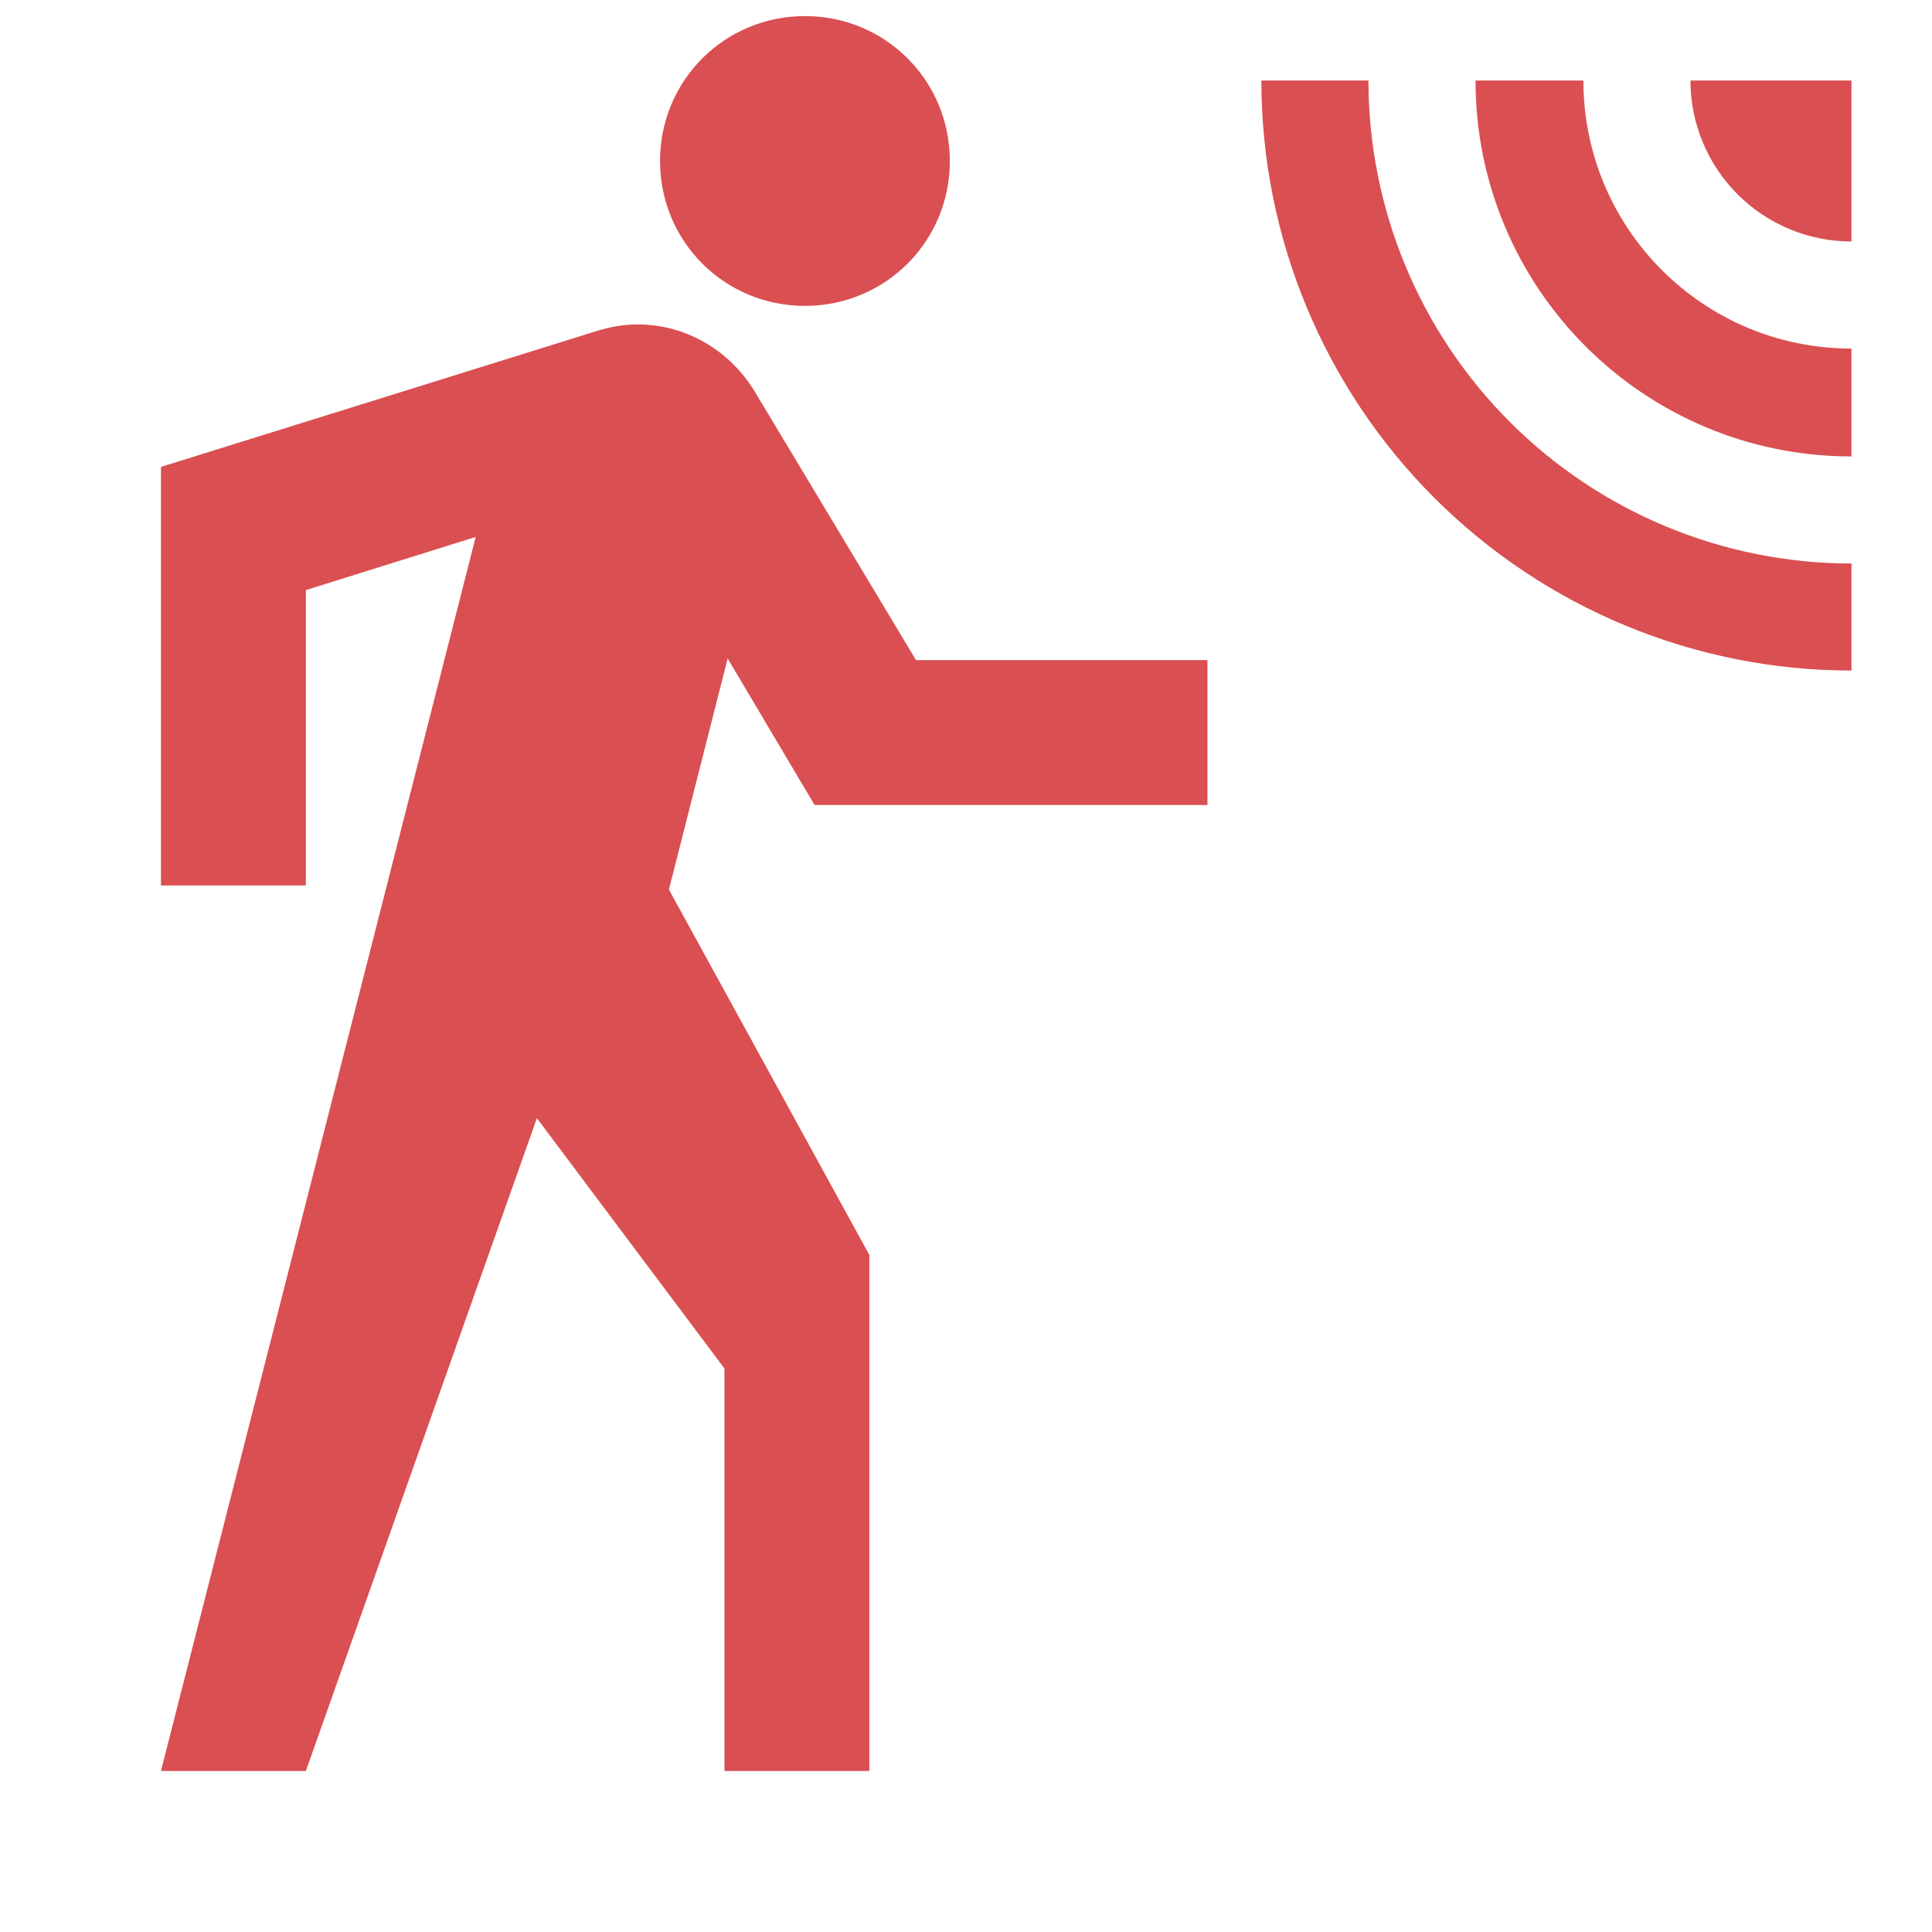 <svg width="52" height="52" viewBox="0 0 52 52" fill="none" xmlns="http://www.w3.org/2000/svg">
<path d="M21.665 0.433C19.499 0.433 17.765 2.167 17.765 4.333C17.765 6.5 19.499 8.233 21.665 8.233C23.832 8.233 25.565 6.5 25.565 4.333C25.565 2.167 23.832 0.433 21.665 0.433ZM33.95 2.167C33.95 6.379 35.624 10.418 38.602 13.397C41.58 16.375 45.62 18.048 49.832 18.048V15.167C46.384 15.167 43.078 13.797 40.64 11.359C38.202 8.921 36.832 5.614 36.832 2.167H33.95ZM39.714 2.167C39.714 7.757 44.242 12.285 49.832 12.285V9.382C45.845 9.382 42.617 6.153 42.617 2.167H39.714ZM45.499 2.167C45.499 3.316 45.955 4.418 46.768 5.231C47.581 6.043 48.683 6.5 49.832 6.5V2.167H45.499ZM17.159 8.732C16.79 8.732 16.422 8.797 16.075 8.905L4.332 12.567V23.833H8.232V15.882L12.804 14.452L4.332 47.667H8.232L14.45 30.095L19.499 36.833V47.667H23.399V33.778L18.004 23.942L19.585 17.723L21.925 21.667H32.499V17.767H24.655L20.322 10.552C19.672 9.468 18.502 8.732 17.159 8.732Z" fill="#DA4F51"/>
</svg>
